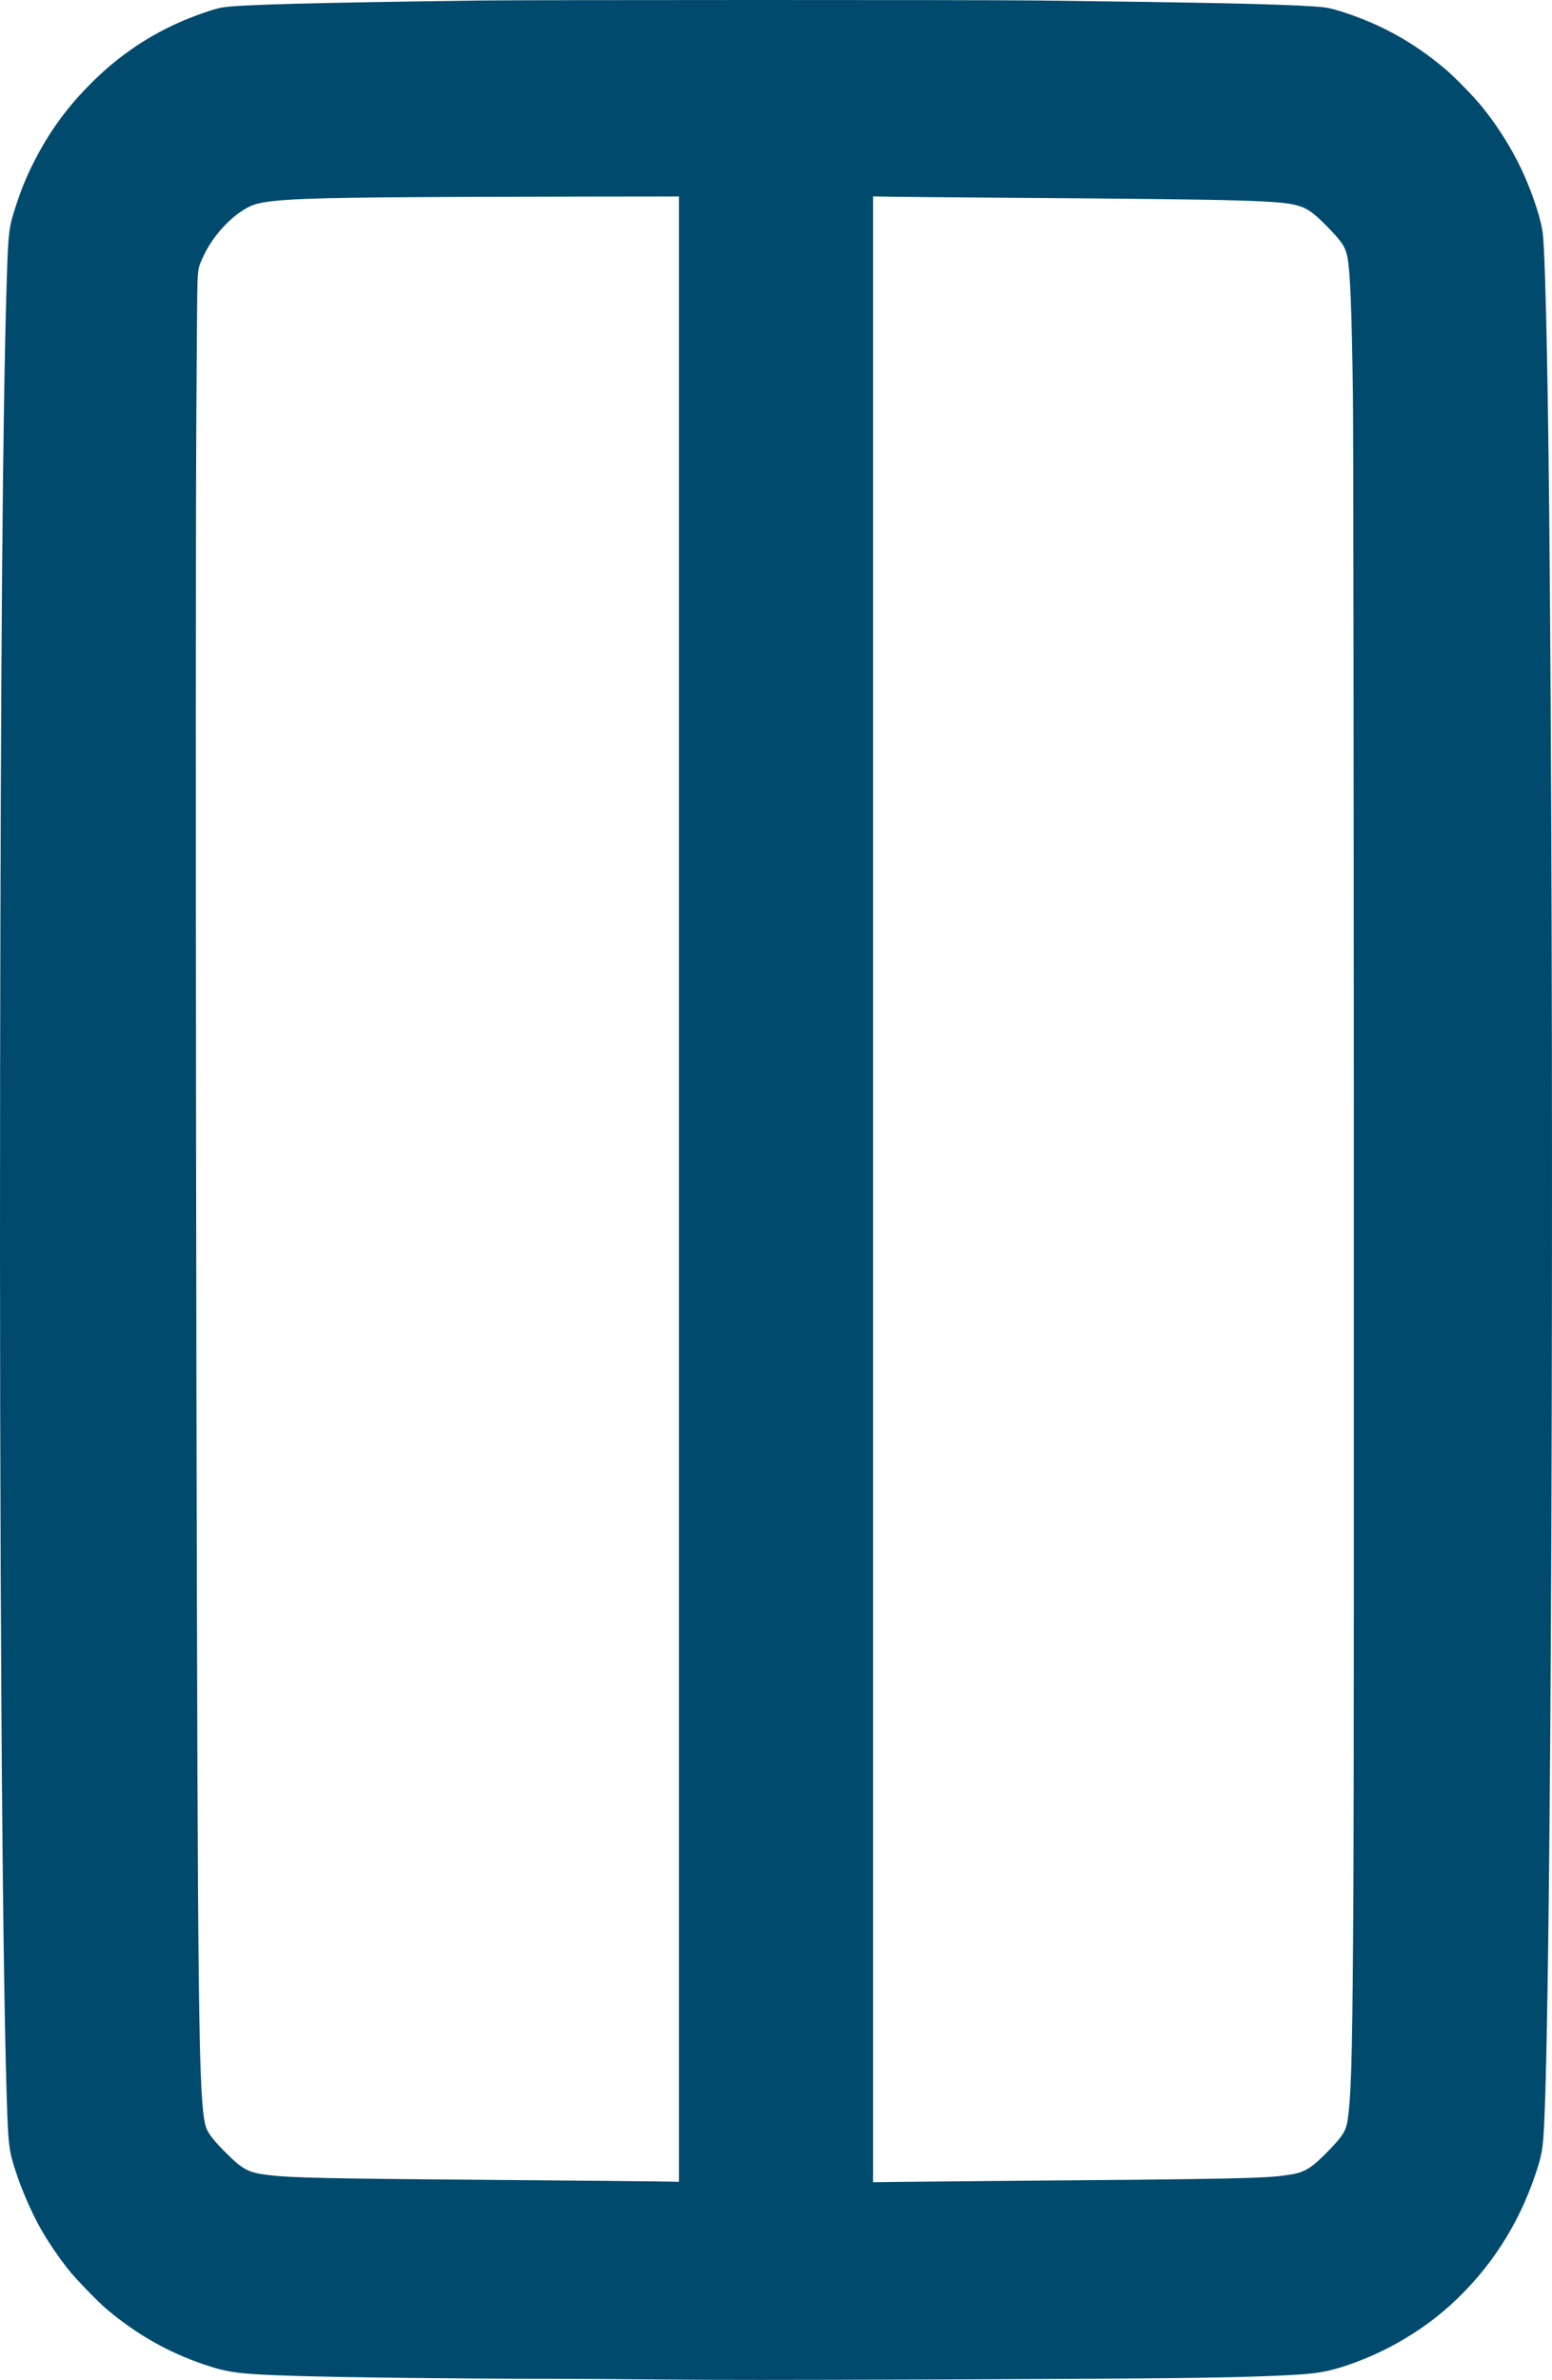 <svg width="328" height="503" viewBox="0 0 328 503" fill="none" xmlns="http://www.w3.org/2000/svg">
<path fill-rule="evenodd" clip-rule="evenodd" d="M100.889 0.11C64.851 0.604 50.599 0.993 46.915 1.584C45.32 1.84 40.792 3.425 37.732 4.797C30.519 8.032 24.311 12.396 18.631 18.223C13.806 23.172 10.278 28.102 7.143 34.276C5.651 37.215 4.626 39.7 3.459 43.204C1.848 48.044 1.745 48.86 1.422 59.416C0.568 87.321 0.146 137.803 0.022 226.974C-0.118 327.513 0.423 411.203 1.421 443.213C1.741 453.485 1.863 454.484 3.365 459.071C4.604 462.855 6.697 467.66 8.506 470.873C10.261 473.991 12.539 477.328 14.839 480.154C16.265 481.906 20.744 486.514 22.357 487.888C28.721 493.31 35.572 497.206 43.311 499.805C48.364 501.502 50.629 501.78 62.493 502.157C72.333 502.47 98.305 502.772 115.347 502.769C120.231 502.768 131.164 502.834 139.645 502.914C151.61 503.029 164.4 503.029 196.758 502.914C244.362 502.745 257.882 502.603 268.751 502.156C277.455 501.798 279.468 501.545 283.509 500.292C291.852 497.707 300.065 493.038 306.478 487.237C314.833 479.677 320.917 470.303 324.558 459.379C325.856 455.485 326.091 454.117 326.338 449.052C327.87 417.595 328.507 245.483 327.544 123.218C327.24 84.443 326.688 56.476 326.097 49.765C325.793 46.314 323.387 39.297 320.742 34.153C318.544 29.878 316.041 26.043 313.039 22.351C311.52 20.483 307.451 16.31 305.647 14.769C298.829 8.948 291.623 4.967 283.123 2.327C280.952 1.653 280.182 1.523 277.27 1.336C269.467 0.836 254.938 0.528 219.076 0.099C207.49 -0.039 111.142 -0.03 100.889 0.11ZM143.484 251.327V461.126L138.535 461.047C135.812 461.004 123.272 460.887 110.668 460.788C68.606 460.457 61.735 460.315 56.493 459.676C52.547 459.196 51.309 458.543 47.875 455.136C45.396 452.678 44.085 451.039 43.612 449.806C42.472 446.838 42.1 436.325 41.853 400.125C41.489 346.827 41.241 135.298 41.488 89.35C41.566 74.712 41.675 61.49 41.729 59.969C41.844 56.762 41.928 56.382 43.054 54.007C45.114 49.66 48.966 45.537 52.72 43.66C54.334 42.853 56.841 42.455 62.253 42.146C69.114 41.755 85.514 41.599 124.796 41.551L143.484 41.529V251.327ZM210.197 41.779C265.456 42.176 271.338 42.35 274.996 43.687C276.664 44.297 277.987 45.318 280.633 48.035C283.654 51.138 284.372 52.245 284.782 54.432C285.362 57.516 285.686 65.785 285.928 83.695C286.118 97.707 286.211 365.482 286.036 397.42C285.852 431.096 285.65 440.747 284.999 446.674C284.693 449.457 284.368 450.364 283.088 452.003C281.984 453.415 278.878 456.555 277.627 457.521C275.94 458.826 274.733 459.315 272.306 459.677C267.228 460.435 262.039 460.54 208.577 460.972C200.196 461.04 191.354 461.124 188.929 461.16L184.52 461.226V251.369V41.512L188.809 41.584C191.168 41.624 200.792 41.711 210.197 41.779Z" fill="#004A6D"/>
</svg>
